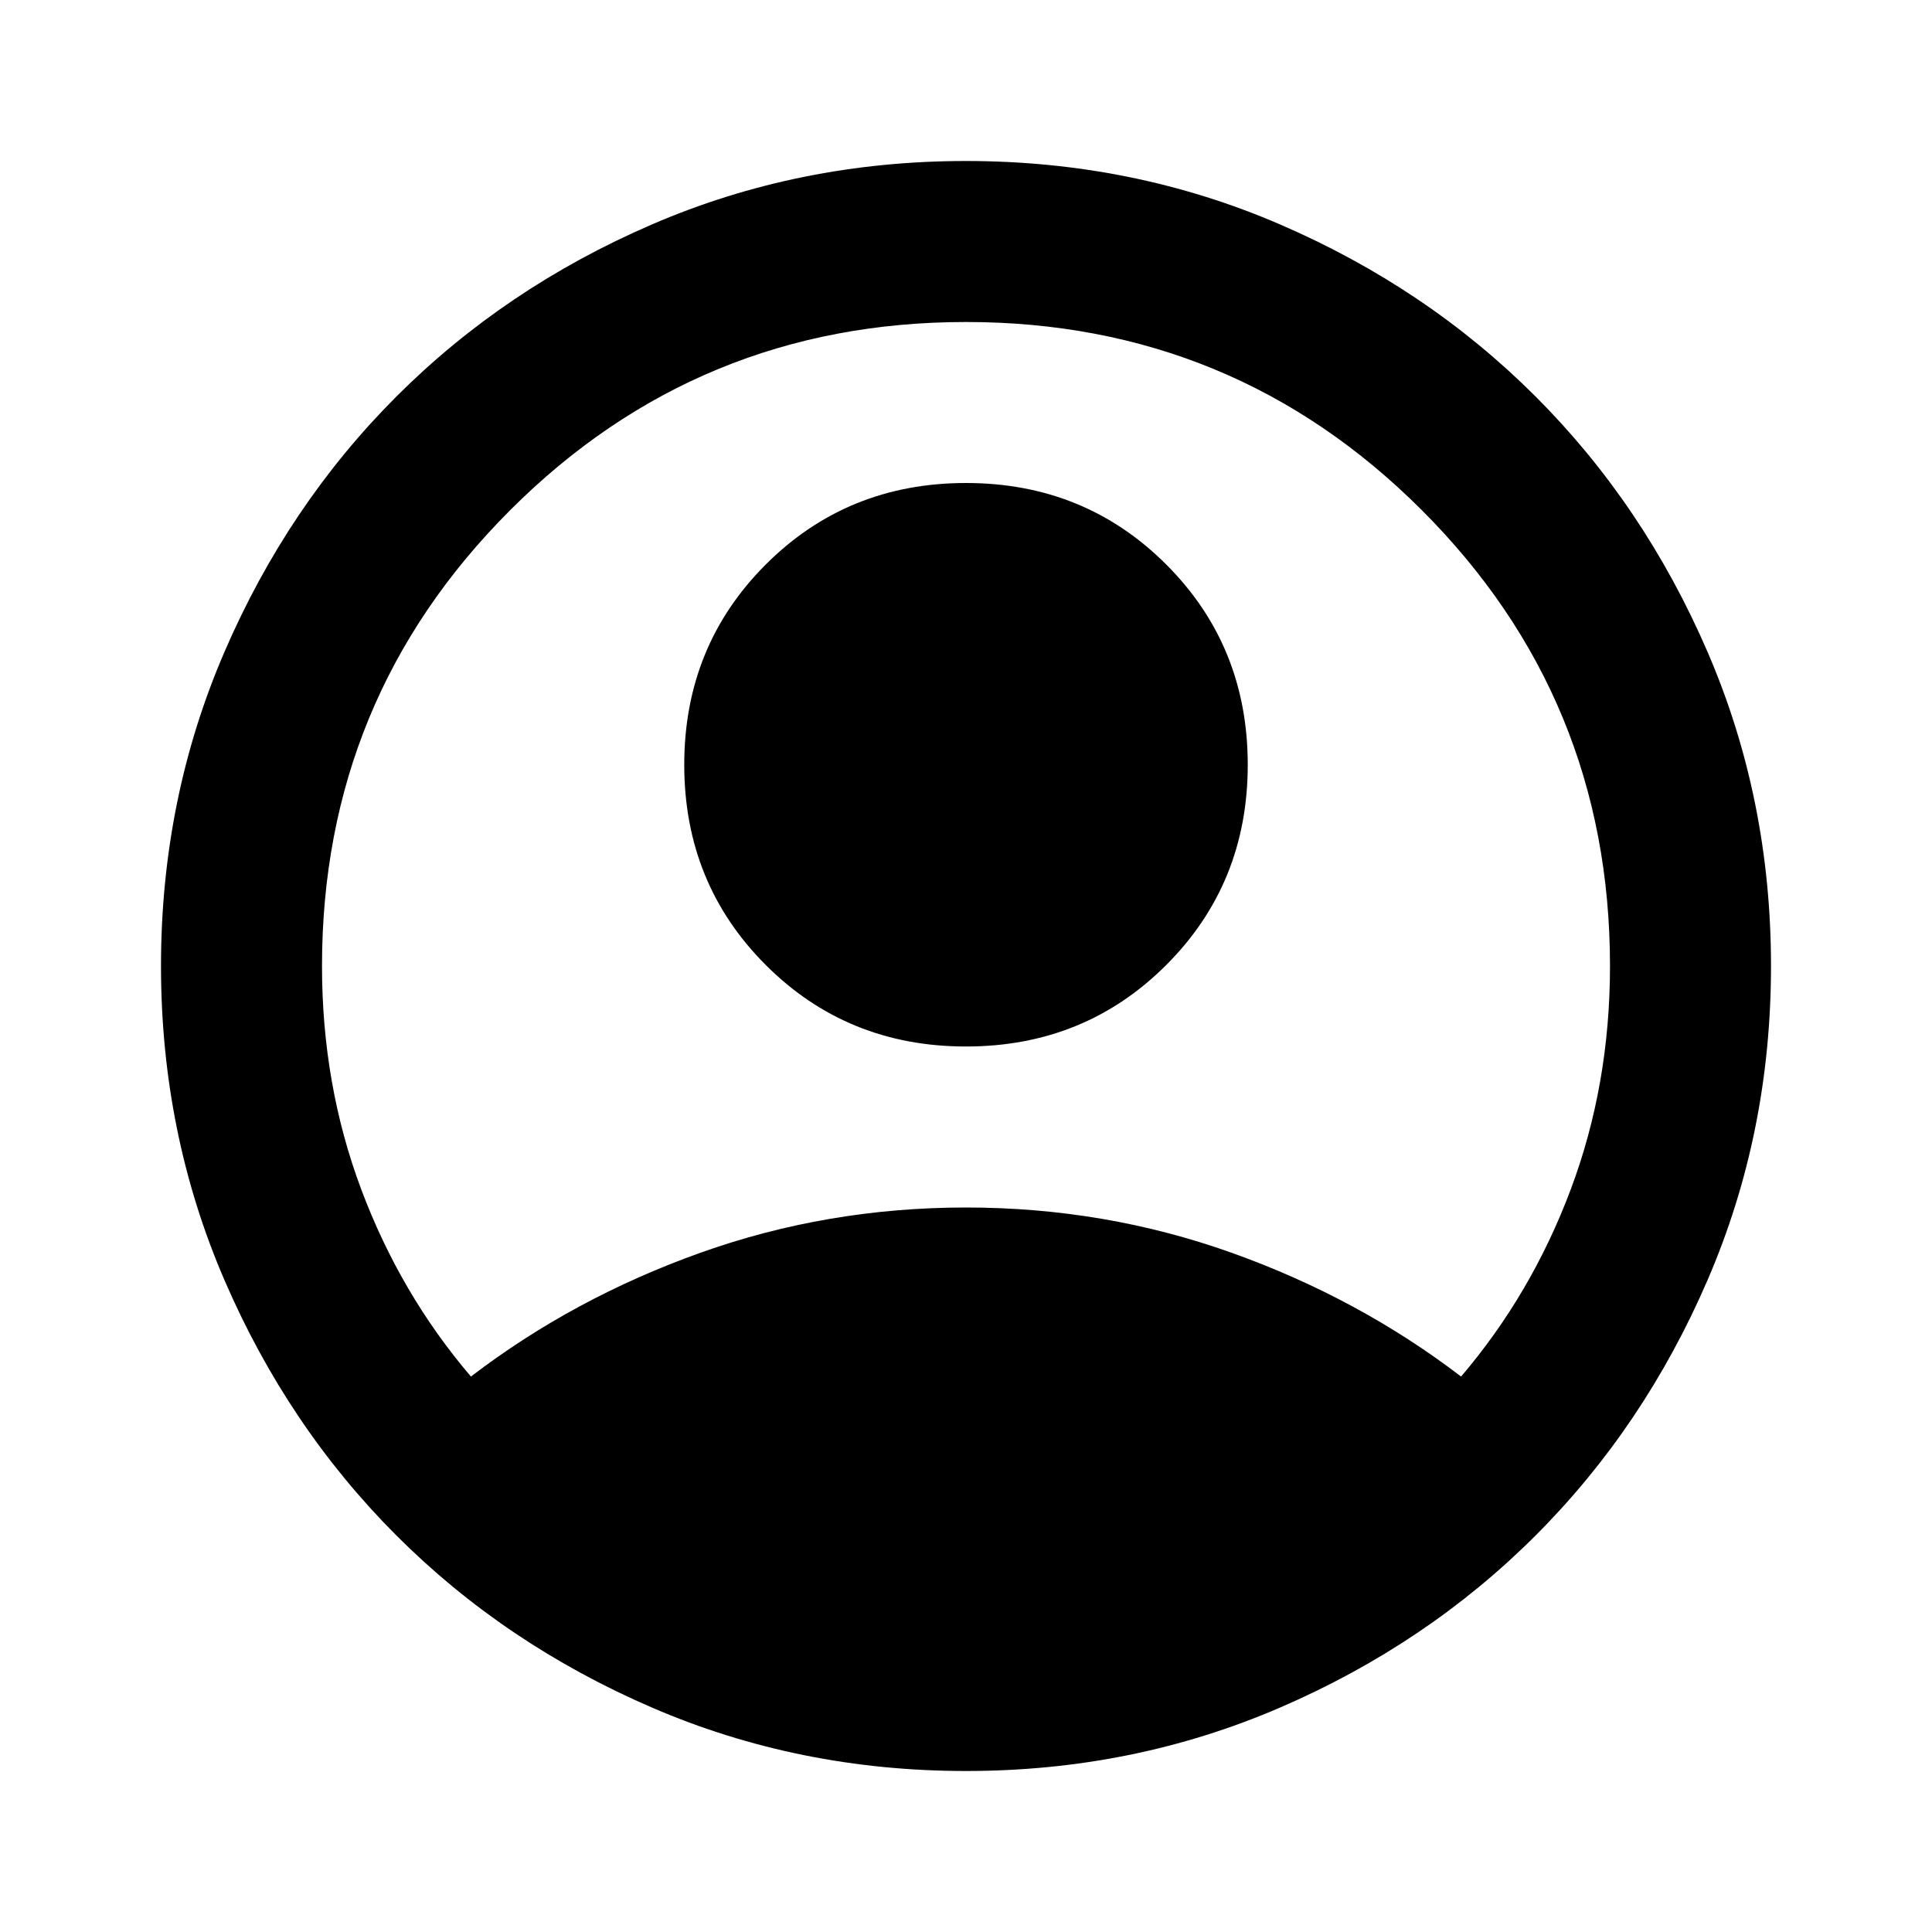<svg viewBox="0 0 960 960" xmlns="http://www.w3.org/2000/svg">
    <path d="M234,684Q285,645 348,622.5Q411,600 480,600Q549,600 612,622.5Q675,645 726,684Q761,643 780.5,591Q800,539 800,480Q800,347 706.5,253.5Q613,160 480,160Q347,160 253.5,253.5Q160,347 160,480Q160,539 179.5,591Q199,643 234,684ZM480,520Q421,520 380.5,479.5Q340,439 340,380Q340,321 380.5,280.5Q421,240 480,240Q539,240 579.5,280.5Q620,321 620,380Q620,439 579.5,479.5Q539,520 480,520ZM480,880Q397,880 324,848.5Q251,817 197,763Q143,709 111.5,636Q80,563 80,480Q80,397 111.5,324Q143,251 197,197Q251,143 324,111.5Q397,80 480,80Q563,80 636,111.5Q709,143 763,197Q817,251 848.5,324Q880,397 880,480Q880,563 848.5,636Q817,709 763,763Q709,817 636,848.5Q563,880 480,880Z"/>
</svg>